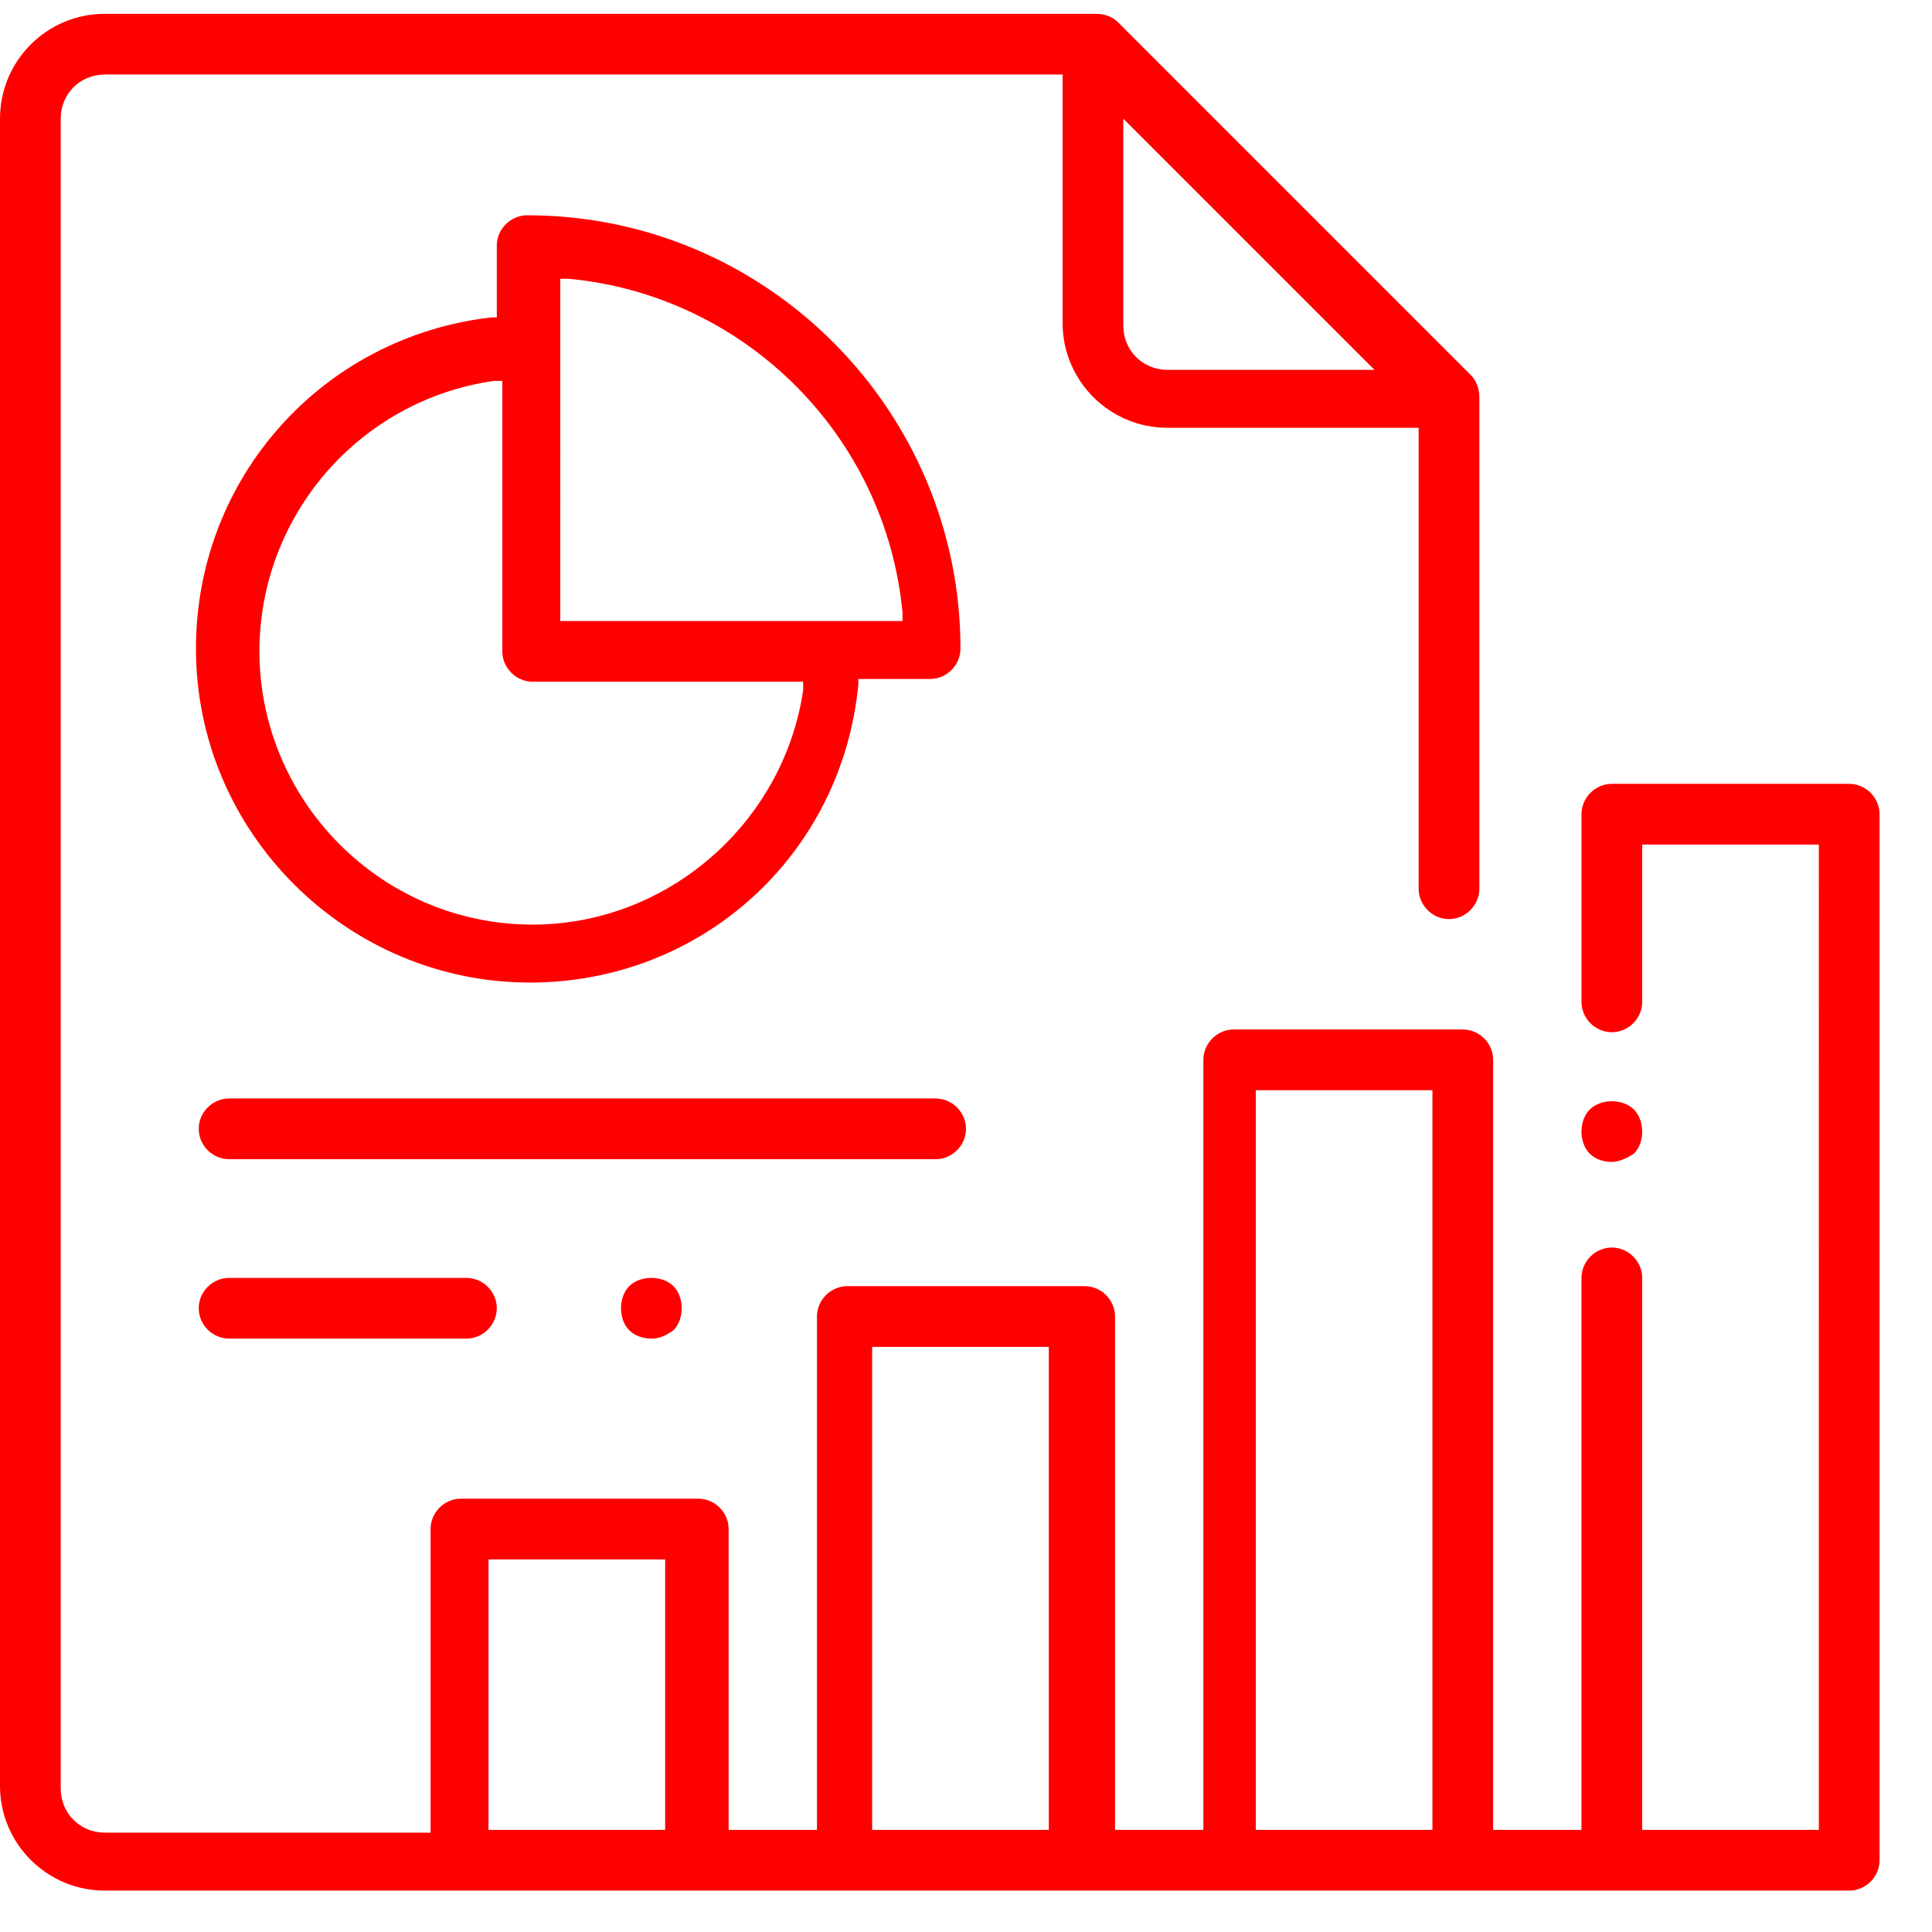 
<svg version="1.1" id="Layer_1" xmlns="http://www.w3.org/2000/svg" xmlns:xlink="http://www.w3.org/1999/xlink" x="0px" y="0px"
	 viewBox="0 0 70 70" style="enable-background:new 0 0 70 70;" xml:space="preserve">
<style type="text/css">
	.st0{fill: red;}
</style>
<g>
	<path class="st0" d="M3.8,68.5c-2.1,0-3.8-1.7-3.8-3.8V4.3c0-2.1,1.7-3.8,3.8-3.8h35.9c0.3,0,0.6,0.1,0.8,0.3l12.8,12.8
		c0.2,0.2,0.3,0.5,0.3,0.8v17.8c0,0.6-0.5,1.1-1.1,1.1s-1.1-0.5-1.1-1.1V15.5h-9.1c-2.1,0-3.8-1.7-3.8-3.8V2.7H3.8
		c-0.9,0-1.6,0.7-1.6,1.6v60.5c0,0.9,0.7,1.6,1.6,1.6h11.8V55.4c0-0.6,0.5-1.1,1.1-1.1h8.6c0.6,0,1.1,0.5,1.1,1.1v10.9h3.2V47.7
		c0-0.6,0.5-1.1,1.1-1.1h8.6c0.6,0,1.1,0.5,1.1,1.1v18.6h3.2V38.4c0-0.6,0.5-1.1,1.1-1.1H53c0.6,0,1.1,0.5,1.1,1.1v27.9h3.2v-20
		c0-0.6,0.5-1.1,1.1-1.1s1.1,0.5,1.1,1.1v20h6.4V30.6h-6.4v5.7c0,0.6-0.5,1.1-1.1,1.1s-1.1-0.5-1.1-1.1v-6.8c0-0.6,0.5-1.1,1.1-1.1
		h8.6c0.6,0,1.1,0.5,1.1,1.1v37.9c0,0.6-0.5,1.1-1.1,1.1H3.8z M45.5,66.3h6.4V39.5h-6.4V66.3z M31.6,66.3H38V48.8h-6.4V66.3z
		 M17.7,66.3h6.4v-9.8h-6.4V66.3z M40.7,11.8c0,0.9,0.7,1.6,1.6,1.6h7.5l-9.1-9.1V11.8z"/>
	<path class="st0" d="M58.4,42.1c-0.3,0-0.6-0.1-0.8-0.3c-0.2-0.2-0.3-0.5-0.3-0.8c0-0.3,0.1-0.6,0.3-0.8c0.2-0.2,0.5-0.3,0.8-0.3
		s0.6,0.1,0.8,0.3c0.2,0.2,0.3,0.5,0.3,0.8c0,0.3-0.1,0.6-0.3,0.8C58.9,42,58.6,42.1,58.4,42.1z"/>
	<path class="st0" d="M19.2,35.6c-6.6,0-12.1-5.4-12.1-12.1c0-6.2,4.6-11.3,10.7-12l0.2,0V8.9c0-0.6,0.5-1.1,1.1-1.1
		c8.7,0,15.7,7.1,15.7,15.7c0,0.6-0.5,1.1-1.1,1.1h-2.6l0,0.2C30.5,31,25.4,35.6,19.2,35.6z M17.9,13.8c-4.9,0.7-8.5,4.9-8.5,9.8
		c0,5.4,4.4,9.9,9.9,9.9c4.9,0,9.1-3.7,9.8-8.5l0-0.3h-9.8c-0.6,0-1.1-0.5-1.1-1.1v-9.8L17.9,13.8z M20.3,22.5l12.4,0l0-0.3
		c-0.6-6.4-5.7-11.5-12.1-12.1l-0.3,0V22.5z"/>
	<path class="st0" d="M8.3,42c-0.6,0-1.1-0.5-1.1-1.1c0-0.6,0.5-1.1,1.1-1.1h25.6c0.6,0,1.1,0.5,1.1,1.1c0,0.6-0.5,1.1-1.1,1.1H8.3z
		"/>
	<path class="st0" d="M8.3,48.5c-0.6,0-1.1-0.5-1.1-1.1s0.5-1.1,1.1-1.1h8.6c0.6,0,1.1,0.5,1.1,1.1s-0.5,1.1-1.1,1.1H8.3z"/>
	<path class="st0" d="M23.6,48.5c-0.3,0-0.6-0.1-0.8-0.3c-0.2-0.2-0.3-0.5-0.3-0.8s0.1-0.6,0.3-0.8c0.2-0.2,0.5-0.3,0.8-0.3
		c0.3,0,0.6,0.1,0.8,0.3c0.2,0.2,0.3,0.5,0.3,0.8s-0.1,0.6-0.3,0.8C24.1,48.4,23.9,48.5,23.6,48.5z"/>
</g>
</svg>
